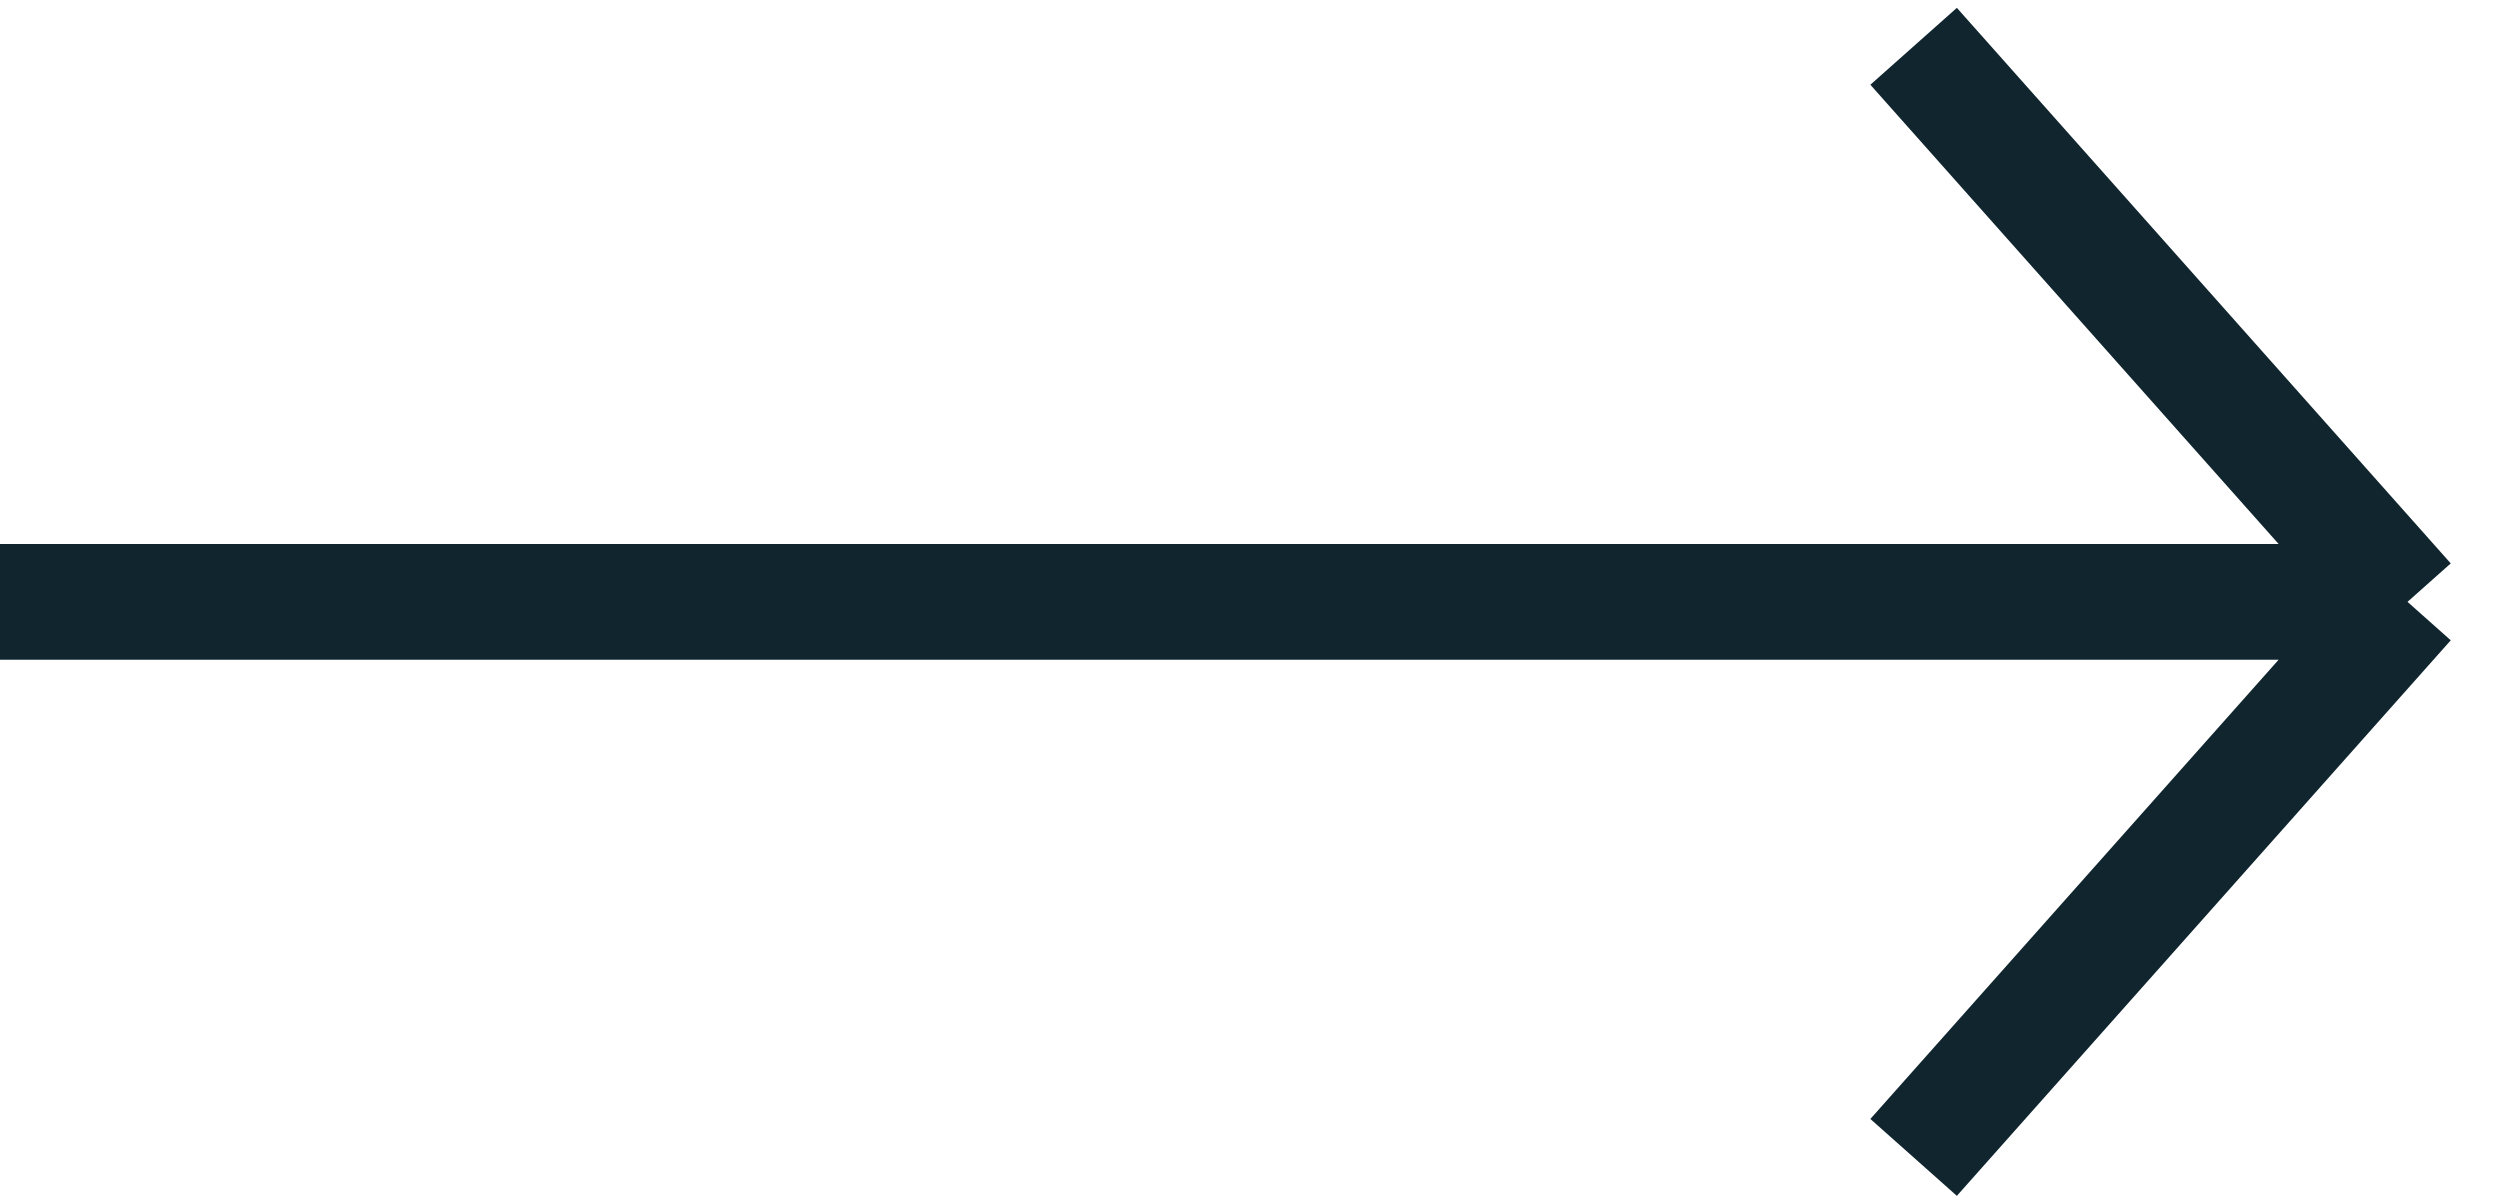 <svg width="27" height="13" viewBox="0 0 27 13" fill="none" xmlns="http://www.w3.org/2000/svg">
<path d="M20.667 12.5L26.001 6.5M26.001 6.5L20.667 0.5M26.001 6.5L0 6.5" stroke="#10252E" stroke-width="1.25"/>
</svg>
